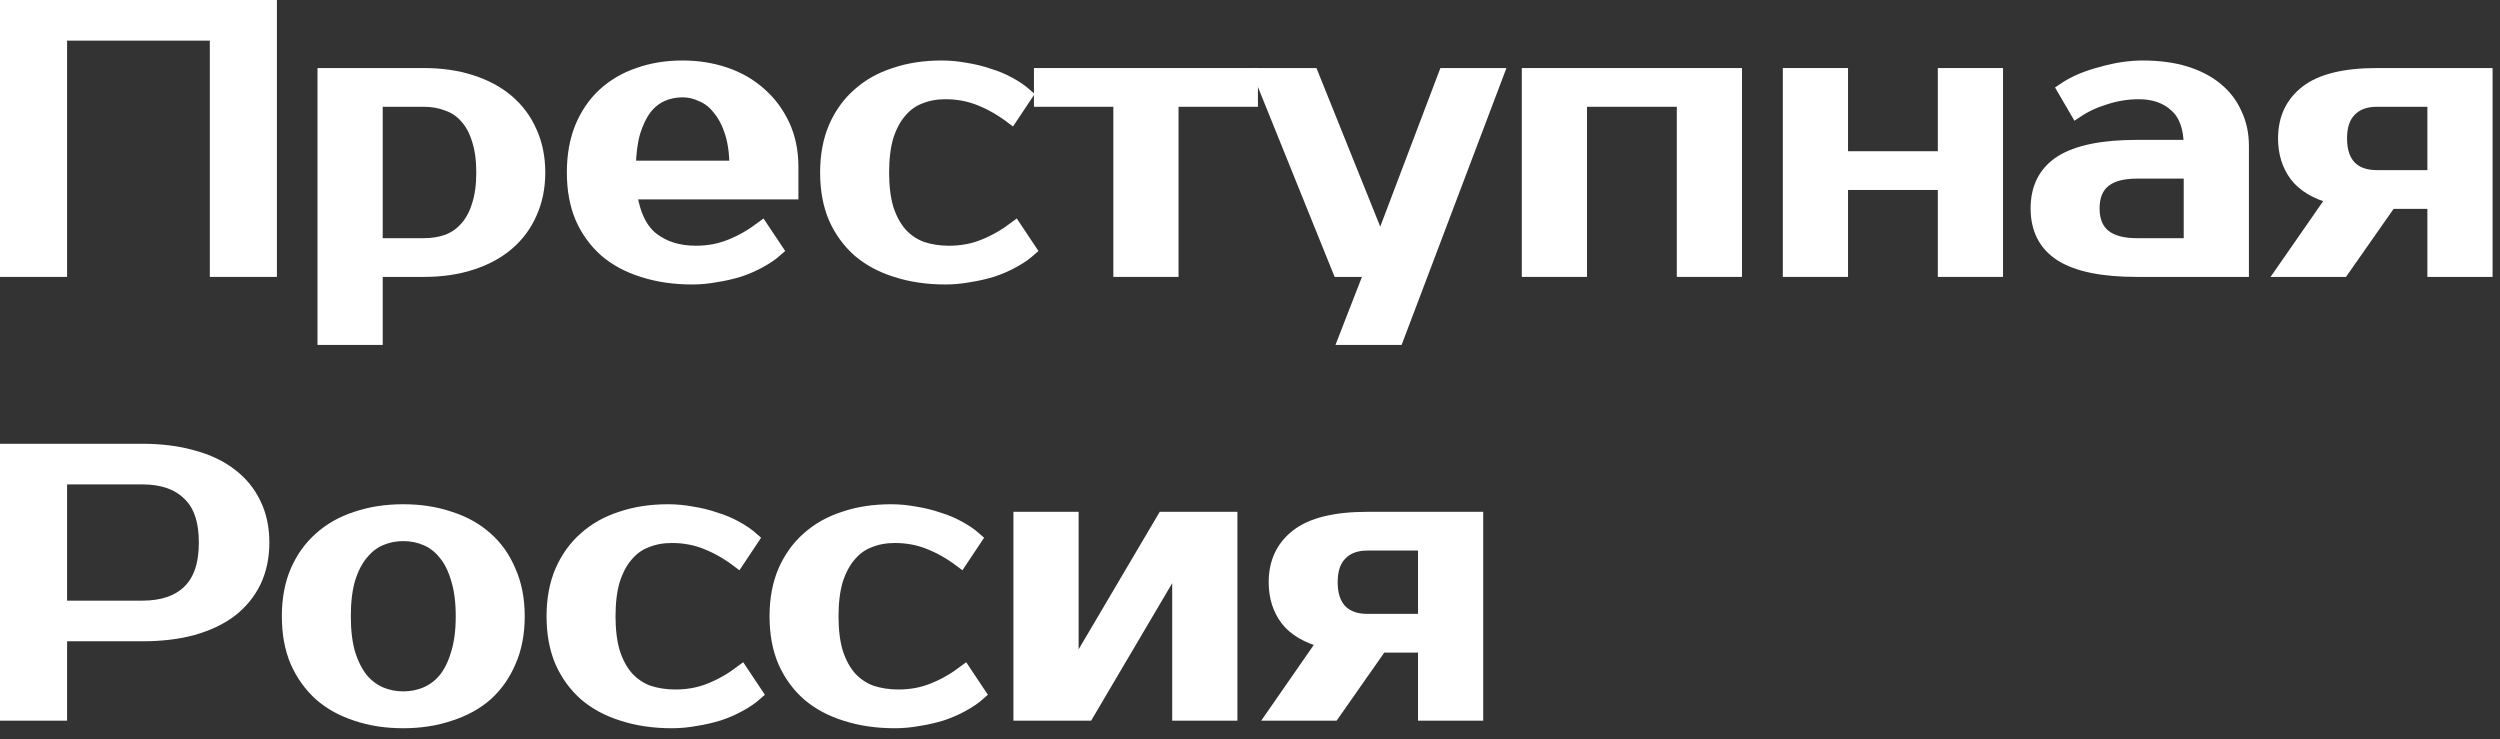 <svg width="213" height="63" viewBox="0 0 213 63" fill="none" xmlns="http://www.w3.org/2000/svg">
<rect x="0" y="0" width="213" height="63" fill="#333333" stroke="none"/>
<path d="M23.07 0.523V23.07H18.399V2.939H5.193V23.07H0.523V0.523H23.07Z" fill="white"/>
<path d="M32.084 8.575V20.815H36.11C36.84 20.815 37.506 20.708 38.107 20.493C38.73 20.257 39.256 19.892 39.685 19.398C40.136 18.904 40.48 18.271 40.716 17.498C40.974 16.724 41.102 15.79 41.102 14.695C41.102 13.6 40.974 12.666 40.716 11.893C40.48 11.12 40.136 10.487 39.685 9.993C39.256 9.499 38.73 9.144 38.107 8.93C37.506 8.694 36.84 8.575 36.11 8.575H32.084ZM36.11 6.321C37.592 6.321 38.934 6.514 40.136 6.901C41.36 7.287 42.402 7.845 43.261 8.575C44.119 9.306 44.774 10.186 45.225 11.217C45.698 12.247 45.934 13.407 45.934 14.695C45.934 15.984 45.698 17.143 45.225 18.174C44.774 19.205 44.119 20.085 43.261 20.815C42.402 21.545 41.36 22.104 40.136 22.49C38.934 22.877 37.592 23.07 36.11 23.07H32.084V28.868H27.574V6.321H36.11Z" fill="white"/>
<path d="M59.287 21.459C60.339 21.459 61.316 21.277 62.218 20.912C63.142 20.547 64.043 20.031 64.924 19.366L66.212 21.298C65.804 21.663 65.321 21.996 64.763 22.297C64.226 22.598 63.636 22.855 62.991 23.07C62.369 23.263 61.714 23.413 61.026 23.521C60.339 23.65 59.652 23.714 58.965 23.714C57.441 23.714 56.045 23.51 54.778 23.102C53.532 22.716 52.469 22.146 51.589 21.395C50.709 20.622 50.022 19.677 49.528 18.561C49.055 17.444 48.819 16.155 48.819 14.695C48.819 13.257 49.044 11.979 49.495 10.862C49.968 9.724 50.612 8.779 51.428 8.028C52.265 7.255 53.253 6.675 54.391 6.289C55.529 5.881 56.785 5.677 58.16 5.677C59.448 5.677 60.661 5.87 61.8 6.256C62.938 6.643 63.925 7.212 64.763 7.963C65.6 8.694 66.266 9.585 66.76 10.637C67.254 11.689 67.501 12.881 67.501 14.212V16.467H53.747C54.005 18.249 54.617 19.527 55.583 20.3C56.571 21.073 57.806 21.459 59.287 21.459ZM58.16 7.77C57.537 7.77 56.957 7.888 56.42 8.124C55.884 8.361 55.411 8.736 55.003 9.252C54.617 9.767 54.295 10.433 54.037 11.249C53.801 12.065 53.672 13.053 53.651 14.212H62.669C62.669 13.096 62.54 12.129 62.283 11.313C62.025 10.497 61.681 9.832 61.252 9.316C60.844 8.779 60.361 8.393 59.803 8.157C59.266 7.899 58.718 7.77 58.16 7.77Z" fill="white"/>
<path d="M80.221 5.677C80.908 5.677 81.595 5.741 82.283 5.87C82.97 5.977 83.625 6.138 84.247 6.353C84.892 6.546 85.482 6.793 86.019 7.094C86.577 7.394 87.06 7.727 87.468 8.092L86.18 10.025C85.3 9.359 84.398 8.844 83.474 8.479C82.572 8.114 81.595 7.931 80.543 7.931C79.77 7.931 79.062 8.06 78.417 8.318C77.773 8.554 77.215 8.951 76.743 9.51C76.27 10.046 75.894 10.744 75.615 11.603C75.357 12.462 75.229 13.493 75.229 14.695C75.229 15.898 75.357 16.928 75.615 17.788C75.894 18.646 76.281 19.355 76.775 19.913C77.269 20.45 77.859 20.847 78.546 21.105C79.255 21.341 80.028 21.459 80.865 21.459C81.918 21.459 82.894 21.277 83.796 20.912C84.72 20.547 85.622 20.031 86.502 19.366L87.79 21.298C87.382 21.663 86.899 21.996 86.341 22.297C85.804 22.598 85.214 22.855 84.57 23.07C83.947 23.263 83.292 23.413 82.605 23.521C81.918 23.65 81.23 23.714 80.543 23.714C79.019 23.714 77.623 23.51 76.356 23.102C75.111 22.716 74.048 22.146 73.167 21.395C72.287 20.622 71.6 19.677 71.106 18.561C70.633 17.444 70.397 16.155 70.397 14.695C70.397 13.257 70.633 11.979 71.106 10.862C71.6 9.724 72.276 8.779 73.135 8.028C73.994 7.255 75.025 6.675 76.227 6.289C77.43 5.881 78.761 5.677 80.221 5.677Z" fill="white"/>
<path d="M106.652 8.575H99.888V23.07H95.379V8.575H88.615V6.321H106.652V8.575Z" fill="white"/>
<path d="M119.055 28.868H114.546L116.801 23.07H114.063L107.299 6.321H111.808L117.445 20.332H117.767L123.082 6.321H127.591L119.055 28.868Z" fill="white"/>
<path d="M147.896 6.321V23.07H143.387V8.575H134.69V23.07H130.18V6.321H147.896Z" fill="white"/>
<path d="M170.135 6.321V23.07H165.625V15.662H156.929V23.07H152.419V6.321H156.929V13.407H165.625V6.321H170.135Z" fill="white"/>
<path d="M178.362 17.755C178.362 19.795 179.597 20.815 182.066 20.815H186.576V14.695H182.066C179.597 14.695 178.362 15.715 178.362 17.755ZM186.576 12.441C186.576 10.895 186.168 9.756 185.352 9.026C184.557 8.296 183.516 7.931 182.227 7.931C181.261 7.931 180.316 8.082 179.393 8.382C178.469 8.661 177.643 9.048 176.913 9.542L175.785 7.609C176.258 7.287 176.773 7.008 177.331 6.772C177.911 6.535 178.502 6.342 179.103 6.192C179.704 6.02 180.295 5.891 180.874 5.805C181.476 5.719 182.034 5.677 182.549 5.677C183.924 5.677 185.137 5.838 186.189 6.16C187.241 6.482 188.132 6.943 188.862 7.545C189.593 8.146 190.14 8.865 190.505 9.703C190.892 10.519 191.085 11.431 191.085 12.441V23.07H182.066C179.146 23.07 176.988 22.63 175.592 21.749C174.218 20.869 173.531 19.538 173.531 17.755C173.531 15.973 174.218 14.642 175.592 13.761C176.988 12.881 179.146 12.441 182.066 12.441H186.576Z" fill="white"/>
<path d="M194.452 23.07L198.768 16.853C197.329 16.467 196.277 15.844 195.611 14.985C194.946 14.105 194.613 13.042 194.613 11.796C194.613 10.1 195.236 8.769 196.481 7.802C197.748 6.815 199.756 6.321 202.504 6.321H211.845V23.07H207.336V17.272H203.664L199.605 23.07H194.452ZM207.336 15.017V8.575H202.504C201.538 8.575 200.786 8.855 200.25 9.413C199.713 9.95 199.444 10.744 199.444 11.796C199.444 12.849 199.713 13.654 200.25 14.212C200.786 14.749 201.538 15.017 202.504 15.017H207.336Z" fill="white"/>
<path d="M12.118 38.332C13.729 38.332 15.168 38.514 16.435 38.879C17.723 39.223 18.807 39.738 19.688 40.425C20.568 41.091 21.245 41.918 21.717 42.906C22.189 43.872 22.426 44.978 22.426 46.223C22.426 47.469 22.189 48.585 21.717 49.573C21.245 50.539 20.568 51.366 19.688 52.053C18.807 52.719 17.723 53.234 16.435 53.599C15.168 53.943 13.729 54.115 12.118 54.115H5.193V60.879H0.523V38.332H12.118ZM5.193 40.748V51.699H12.118C13.815 51.699 15.125 51.259 16.048 50.378C16.993 49.476 17.465 48.091 17.465 46.223C17.465 44.355 16.993 42.981 16.048 42.1C15.125 41.199 13.815 40.748 12.118 40.748H5.193Z" fill="white"/>
<path d="M34.36 59.429C35.047 59.429 35.691 59.3 36.292 59.043C36.894 58.785 37.42 58.388 37.871 57.851C38.322 57.293 38.676 56.573 38.934 55.693C39.213 54.813 39.352 53.75 39.352 52.504C39.352 51.259 39.213 50.196 38.934 49.315C38.676 48.435 38.322 47.726 37.871 47.19C37.42 46.631 36.894 46.223 36.292 45.966C35.691 45.708 35.047 45.579 34.36 45.579C33.673 45.579 33.028 45.708 32.427 45.966C31.826 46.223 31.3 46.631 30.849 47.19C30.398 47.726 30.033 48.435 29.754 49.315C29.496 50.196 29.367 51.259 29.367 52.504C29.367 53.75 29.496 54.813 29.754 55.693C30.033 56.573 30.398 57.293 30.849 57.851C31.3 58.388 31.826 58.785 32.427 59.043C33.028 59.3 33.673 59.429 34.36 59.429ZM34.36 43.485C35.798 43.485 37.119 43.689 38.322 44.097C39.545 44.484 40.587 45.064 41.446 45.837C42.305 46.588 42.971 47.533 43.443 48.671C43.937 49.788 44.184 51.066 44.184 52.504C44.184 53.964 43.937 55.253 43.443 56.369C42.971 57.486 42.305 58.431 41.446 59.204C40.587 59.955 39.545 60.524 38.322 60.911C37.119 61.319 35.798 61.523 34.36 61.523C32.9 61.523 31.568 61.319 30.366 60.911C29.163 60.524 28.133 59.955 27.273 59.204C26.415 58.431 25.738 57.486 25.244 56.369C24.772 55.253 24.536 53.964 24.536 52.504C24.536 51.066 24.772 49.788 25.244 48.671C25.738 47.533 26.415 46.588 27.273 45.837C28.133 45.064 29.163 44.484 30.366 44.097C31.568 43.689 32.9 43.485 34.36 43.485Z" fill="white"/>
<path d="M56.913 43.485C57.6 43.485 58.287 43.55 58.974 43.679C59.661 43.786 60.316 43.947 60.939 44.162C61.583 44.355 62.174 44.602 62.711 44.903C63.269 45.203 63.752 45.536 64.16 45.901L62.872 47.834C61.991 47.168 61.09 46.653 60.166 46.288C59.264 45.923 58.287 45.74 57.235 45.74C56.462 45.74 55.753 45.869 55.109 46.127C54.465 46.363 53.907 46.76 53.434 47.318C52.962 47.855 52.586 48.553 52.307 49.412C52.049 50.271 51.92 51.302 51.92 52.504C51.92 53.707 52.049 54.737 52.307 55.596C52.586 56.455 52.973 57.164 53.467 57.722C53.96 58.259 54.551 58.656 55.238 58.914C55.947 59.15 56.72 59.268 57.557 59.268C58.609 59.268 59.586 59.086 60.488 58.721C61.412 58.356 62.313 57.84 63.194 57.175L64.482 59.107C64.074 59.472 63.591 59.805 63.033 60.106C62.496 60.406 61.906 60.664 61.261 60.879C60.639 61.072 59.984 61.222 59.297 61.33C58.609 61.459 57.922 61.523 57.235 61.523C55.711 61.523 54.315 61.319 53.048 60.911C51.802 60.524 50.739 59.955 49.859 59.204C48.979 58.431 48.291 57.486 47.798 56.369C47.325 55.253 47.089 53.964 47.089 52.504C47.089 51.066 47.325 49.788 47.798 48.671C48.291 47.533 48.968 46.588 49.827 45.837C50.686 45.064 51.716 44.484 52.919 44.097C54.121 43.689 55.453 43.485 56.913 43.485Z" fill="white"/>
<path d="M75.912 43.485C76.599 43.485 77.286 43.55 77.973 43.679C78.66 43.786 79.315 43.947 79.938 44.162C80.582 44.355 81.173 44.602 81.71 44.903C82.268 45.203 82.751 45.536 83.159 45.901L81.871 47.834C80.99 47.168 80.088 46.653 79.165 46.288C78.263 45.923 77.286 45.74 76.234 45.74C75.461 45.74 74.752 45.869 74.108 46.127C73.464 46.363 72.906 46.76 72.433 47.318C71.961 47.855 71.585 48.553 71.306 49.412C71.048 50.271 70.919 51.302 70.919 52.504C70.919 53.707 71.048 54.737 71.306 55.596C71.585 56.455 71.971 57.164 72.465 57.722C72.959 58.259 73.55 58.656 74.237 58.914C74.945 59.15 75.719 59.268 76.556 59.268C77.608 59.268 78.585 59.086 79.487 58.721C80.41 58.356 81.312 57.84 82.193 57.175L83.481 59.107C83.073 59.472 82.59 59.805 82.032 60.106C81.495 60.406 80.904 60.664 80.26 60.879C79.637 61.072 78.983 61.222 78.295 61.33C77.608 61.459 76.921 61.523 76.234 61.523C74.709 61.523 73.314 61.319 72.047 60.911C70.801 60.524 69.738 59.955 68.858 59.204C67.977 58.431 67.29 57.486 66.796 56.369C66.324 55.253 66.088 53.964 66.088 52.504C66.088 51.066 66.324 49.788 66.796 48.671C67.29 47.533 67.967 46.588 68.826 45.837C69.684 45.064 70.715 44.484 71.918 44.097C73.12 43.689 74.452 43.485 75.912 43.485Z" fill="white"/>
<path d="M104.904 44.13V60.879H100.395V48.317H100.073L92.665 60.879H86.867V44.13H91.376V56.691H91.698L99.107 44.13H104.904Z" fill="white"/>
<path d="M108.454 60.879L112.77 54.662C111.331 54.276 110.279 53.653 109.613 52.794C108.948 51.914 108.615 50.851 108.615 49.605C108.615 47.909 109.238 46.578 110.483 45.611C111.75 44.623 113.758 44.13 116.506 44.13H125.847V60.879H121.338V55.081H117.666L113.607 60.879H108.454ZM121.338 52.826V46.384H116.506C115.54 46.384 114.788 46.663 114.252 47.222C113.715 47.759 113.446 48.553 113.446 49.605C113.446 50.657 113.715 51.463 114.252 52.021C114.788 52.558 115.54 52.826 116.506 52.826H121.338Z" fill="white"/>
<path d="M23.07 0.523V23.07H18.399V2.939H5.193V23.07H0.523V0.523H23.07Z" stroke="white" stroke-width="1.046"/>
<path d="M32.084 8.575V20.815H36.11C36.84 20.815 37.506 20.708 38.107 20.493C38.73 20.257 39.256 19.892 39.685 19.398C40.136 18.904 40.48 18.271 40.716 17.498C40.974 16.724 41.102 15.79 41.102 14.695C41.102 13.6 40.974 12.666 40.716 11.893C40.48 11.12 40.136 10.487 39.685 9.993C39.256 9.499 38.73 9.144 38.107 8.93C37.506 8.694 36.84 8.575 36.11 8.575H32.084ZM36.11 6.321C37.592 6.321 38.934 6.514 40.136 6.901C41.36 7.287 42.402 7.845 43.261 8.575C44.119 9.306 44.774 10.186 45.225 11.217C45.698 12.247 45.934 13.407 45.934 14.695C45.934 15.984 45.698 17.143 45.225 18.174C44.774 19.205 44.119 20.085 43.261 20.815C42.402 21.545 41.36 22.104 40.136 22.49C38.934 22.877 37.592 23.07 36.11 23.07H32.084V28.868H27.574V6.321H36.11Z" stroke="white" stroke-width="1.046"/>
<path d="M59.287 21.459C60.339 21.459 61.316 21.277 62.218 20.912C63.142 20.547 64.043 20.031 64.924 19.366L66.212 21.298C65.804 21.663 65.321 21.996 64.763 22.297C64.226 22.598 63.636 22.855 62.991 23.07C62.369 23.263 61.714 23.413 61.026 23.521C60.339 23.65 59.652 23.714 58.965 23.714C57.441 23.714 56.045 23.51 54.778 23.102C53.532 22.716 52.469 22.146 51.589 21.395C50.709 20.622 50.022 19.677 49.528 18.561C49.055 17.444 48.819 16.155 48.819 14.695C48.819 13.257 49.044 11.979 49.495 10.862C49.968 9.724 50.612 8.779 51.428 8.028C52.265 7.255 53.253 6.675 54.391 6.289C55.529 5.881 56.785 5.677 58.16 5.677C59.448 5.677 60.661 5.87 61.8 6.256C62.938 6.643 63.925 7.212 64.763 7.963C65.6 8.694 66.266 9.585 66.76 10.637C67.254 11.689 67.501 12.881 67.501 14.212V16.467H53.747C54.005 18.249 54.617 19.527 55.583 20.3C56.571 21.073 57.806 21.459 59.287 21.459ZM58.16 7.77C57.537 7.77 56.957 7.888 56.42 8.124C55.884 8.361 55.411 8.736 55.003 9.252C54.617 9.767 54.295 10.433 54.037 11.249C53.801 12.065 53.672 13.053 53.651 14.212H62.669C62.669 13.096 62.54 12.129 62.283 11.313C62.025 10.497 61.681 9.832 61.252 9.316C60.844 8.779 60.361 8.393 59.803 8.157C59.266 7.899 58.718 7.77 58.16 7.77Z" stroke="white" stroke-width="1.046"/>
<path d="M80.221 5.677C80.908 5.677 81.595 5.741 82.283 5.87C82.97 5.977 83.625 6.138 84.247 6.353C84.892 6.546 85.482 6.793 86.019 7.094C86.577 7.394 87.06 7.727 87.468 8.092L86.18 10.025C85.3 9.359 84.398 8.844 83.474 8.479C82.572 8.114 81.595 7.931 80.543 7.931C79.77 7.931 79.062 8.06 78.417 8.318C77.773 8.554 77.215 8.951 76.743 9.51C76.27 10.046 75.894 10.744 75.615 11.603C75.357 12.462 75.229 13.493 75.229 14.695C75.229 15.898 75.357 16.928 75.615 17.788C75.894 18.646 76.281 19.355 76.775 19.913C77.269 20.45 77.859 20.847 78.546 21.105C79.255 21.341 80.028 21.459 80.865 21.459C81.918 21.459 82.894 21.277 83.796 20.912C84.72 20.547 85.622 20.031 86.502 19.366L87.79 21.298C87.382 21.663 86.899 21.996 86.341 22.297C85.804 22.598 85.214 22.855 84.57 23.07C83.947 23.263 83.292 23.413 82.605 23.521C81.918 23.65 81.23 23.714 80.543 23.714C79.019 23.714 77.623 23.51 76.356 23.102C75.111 22.716 74.048 22.146 73.167 21.395C72.287 20.622 71.6 19.677 71.106 18.561C70.633 17.444 70.397 16.155 70.397 14.695C70.397 13.257 70.633 11.979 71.106 10.862C71.6 9.724 72.276 8.779 73.135 8.028C73.994 7.255 75.025 6.675 76.227 6.289C77.43 5.881 78.761 5.677 80.221 5.677Z" stroke="white" stroke-width="1.046"/>
<path d="M106.652 8.575H99.888V23.07H95.379V8.575H88.615V6.321H106.652V8.575Z" stroke="white" stroke-width="1.046"/>
<path d="M119.055 28.868H114.546L116.801 23.07H114.063L107.299 6.321H111.808L117.445 20.332H117.767L123.082 6.321H127.591L119.055 28.868Z" stroke="white" stroke-width="1.046"/>
<path d="M147.896 6.321V23.07H143.387V8.575H134.69V23.07H130.18V6.321H147.896Z" stroke="white" stroke-width="1.046"/>
<path d="M170.135 6.321V23.07H165.625V15.662H156.929V23.07H152.419V6.321H156.929V13.407H165.625V6.321H170.135Z" stroke="white" stroke-width="1.046"/>
<path d="M178.362 17.755C178.362 19.795 179.597 20.815 182.066 20.815H186.576V14.695H182.066C179.597 14.695 178.362 15.715 178.362 17.755ZM186.576 12.441C186.576 10.895 186.168 9.756 185.352 9.026C184.557 8.296 183.516 7.931 182.227 7.931C181.261 7.931 180.316 8.082 179.393 8.382C178.469 8.661 177.643 9.048 176.913 9.542L175.785 7.609C176.258 7.287 176.773 7.008 177.331 6.772C177.911 6.535 178.502 6.342 179.103 6.192C179.704 6.02 180.295 5.891 180.874 5.805C181.476 5.719 182.034 5.677 182.549 5.677C183.924 5.677 185.137 5.838 186.189 6.16C187.241 6.482 188.132 6.943 188.862 7.545C189.593 8.146 190.14 8.865 190.505 9.703C190.892 10.519 191.085 11.431 191.085 12.441V23.07H182.066C179.146 23.07 176.988 22.63 175.592 21.749C174.218 20.869 173.531 19.538 173.531 17.755C173.531 15.973 174.218 14.642 175.592 13.761C176.988 12.881 179.146 12.441 182.066 12.441H186.576Z" stroke="white" stroke-width="1.046"/>
<path d="M194.452 23.07L198.768 16.853C197.329 16.467 196.277 15.844 195.611 14.985C194.946 14.105 194.613 13.042 194.613 11.796C194.613 10.1 195.236 8.769 196.481 7.802C197.748 6.815 199.756 6.321 202.504 6.321H211.845V23.07H207.336V17.272H203.664L199.605 23.07H194.452ZM207.336 15.017V8.575H202.504C201.538 8.575 200.786 8.855 200.25 9.413C199.713 9.95 199.444 10.744 199.444 11.796C199.444 12.849 199.713 13.654 200.25 14.212C200.786 14.749 201.538 15.017 202.504 15.017H207.336Z" stroke="white" stroke-width="1.046"/>
<path d="M12.118 38.332C13.729 38.332 15.168 38.514 16.435 38.879C17.723 39.223 18.807 39.738 19.688 40.425C20.568 41.091 21.245 41.918 21.717 42.906C22.189 43.872 22.426 44.978 22.426 46.223C22.426 47.469 22.189 48.585 21.717 49.573C21.245 50.539 20.568 51.366 19.688 52.053C18.807 52.719 17.723 53.234 16.435 53.599C15.168 53.943 13.729 54.115 12.118 54.115H5.193V60.879H0.523V38.332H12.118ZM5.193 40.748V51.699H12.118C13.815 51.699 15.125 51.259 16.048 50.378C16.993 49.476 17.465 48.091 17.465 46.223C17.465 44.355 16.993 42.981 16.048 42.1C15.125 41.199 13.815 40.748 12.118 40.748H5.193Z" stroke="white" stroke-width="1.046"/>
<path d="M34.36 59.429C35.047 59.429 35.691 59.3 36.292 59.043C36.894 58.785 37.42 58.388 37.871 57.851C38.322 57.293 38.676 56.573 38.934 55.693C39.213 54.813 39.352 53.75 39.352 52.504C39.352 51.259 39.213 50.196 38.934 49.315C38.676 48.435 38.322 47.726 37.871 47.19C37.42 46.631 36.894 46.223 36.292 45.966C35.691 45.708 35.047 45.579 34.36 45.579C33.673 45.579 33.028 45.708 32.427 45.966C31.826 46.223 31.3 46.631 30.849 47.19C30.398 47.726 30.033 48.435 29.754 49.315C29.496 50.196 29.367 51.259 29.367 52.504C29.367 53.75 29.496 54.813 29.754 55.693C30.033 56.573 30.398 57.293 30.849 57.851C31.3 58.388 31.826 58.785 32.427 59.043C33.028 59.3 33.673 59.429 34.36 59.429ZM34.36 43.485C35.798 43.485 37.119 43.689 38.322 44.097C39.545 44.484 40.587 45.064 41.446 45.837C42.305 46.588 42.971 47.533 43.443 48.671C43.937 49.788 44.184 51.066 44.184 52.504C44.184 53.964 43.937 55.253 43.443 56.369C42.971 57.486 42.305 58.431 41.446 59.204C40.587 59.955 39.545 60.524 38.322 60.911C37.119 61.319 35.798 61.523 34.36 61.523C32.9 61.523 31.568 61.319 30.366 60.911C29.163 60.524 28.133 59.955 27.273 59.204C26.415 58.431 25.738 57.486 25.244 56.369C24.772 55.253 24.536 53.964 24.536 52.504C24.536 51.066 24.772 49.788 25.244 48.671C25.738 47.533 26.415 46.588 27.273 45.837C28.133 45.064 29.163 44.484 30.366 44.097C31.568 43.689 32.9 43.485 34.36 43.485Z" stroke="white" stroke-width="1.046"/>
<path d="M56.913 43.485C57.6 43.485 58.287 43.55 58.974 43.679C59.661 43.786 60.316 43.947 60.939 44.162C61.583 44.355 62.174 44.602 62.711 44.903C63.269 45.203 63.752 45.536 64.16 45.901L62.872 47.834C61.991 47.168 61.09 46.653 60.166 46.288C59.264 45.923 58.287 45.74 57.235 45.74C56.462 45.74 55.753 45.869 55.109 46.127C54.465 46.363 53.907 46.76 53.434 47.318C52.962 47.855 52.586 48.553 52.307 49.412C52.049 50.271 51.92 51.302 51.92 52.504C51.92 53.707 52.049 54.737 52.307 55.596C52.586 56.455 52.973 57.164 53.467 57.722C53.96 58.259 54.551 58.656 55.238 58.914C55.947 59.15 56.72 59.268 57.557 59.268C58.609 59.268 59.586 59.086 60.488 58.721C61.412 58.356 62.313 57.84 63.194 57.175L64.482 59.107C64.074 59.472 63.591 59.805 63.033 60.106C62.496 60.406 61.906 60.664 61.261 60.879C60.639 61.072 59.984 61.222 59.297 61.33C58.609 61.459 57.922 61.523 57.235 61.523C55.711 61.523 54.315 61.319 53.048 60.911C51.802 60.524 50.739 59.955 49.859 59.204C48.979 58.431 48.291 57.486 47.798 56.369C47.325 55.253 47.089 53.964 47.089 52.504C47.089 51.066 47.325 49.788 47.798 48.671C48.291 47.533 48.968 46.588 49.827 45.837C50.686 45.064 51.716 44.484 52.919 44.097C54.121 43.689 55.453 43.485 56.913 43.485Z" stroke="white" stroke-width="1.046"/>
<path d="M75.912 43.485C76.599 43.485 77.286 43.55 77.973 43.679C78.66 43.786 79.315 43.947 79.938 44.162C80.582 44.355 81.173 44.602 81.71 44.903C82.268 45.203 82.751 45.536 83.159 45.901L81.871 47.834C80.99 47.168 80.088 46.653 79.165 46.288C78.263 45.923 77.286 45.74 76.234 45.74C75.461 45.74 74.752 45.869 74.108 46.127C73.464 46.363 72.906 46.76 72.433 47.318C71.961 47.855 71.585 48.553 71.306 49.412C71.048 50.271 70.919 51.302 70.919 52.504C70.919 53.707 71.048 54.737 71.306 55.596C71.585 56.455 71.971 57.164 72.465 57.722C72.959 58.259 73.55 58.656 74.237 58.914C74.945 59.15 75.719 59.268 76.556 59.268C77.608 59.268 78.585 59.086 79.487 58.721C80.41 58.356 81.312 57.84 82.193 57.175L83.481 59.107C83.073 59.472 82.59 59.805 82.032 60.106C81.495 60.406 80.904 60.664 80.26 60.879C79.637 61.072 78.983 61.222 78.295 61.33C77.608 61.459 76.921 61.523 76.234 61.523C74.709 61.523 73.314 61.319 72.047 60.911C70.801 60.524 69.738 59.955 68.858 59.204C67.977 58.431 67.29 57.486 66.796 56.369C66.324 55.253 66.088 53.964 66.088 52.504C66.088 51.066 66.324 49.788 66.796 48.671C67.29 47.533 67.967 46.588 68.826 45.837C69.684 45.064 70.715 44.484 71.918 44.097C73.12 43.689 74.452 43.485 75.912 43.485Z" stroke="white" stroke-width="1.046"/>
<path d="M104.904 44.13V60.879H100.395V48.317H100.073L92.665 60.879H86.867V44.13H91.376V56.691H91.698L99.107 44.13H104.904Z" stroke="white" stroke-width="1.046"/>
<path d="M108.454 60.879L112.77 54.662C111.331 54.276 110.279 53.653 109.613 52.794C108.948 51.914 108.615 50.851 108.615 49.605C108.615 47.909 109.238 46.578 110.483 45.611C111.75 44.623 113.758 44.13 116.506 44.13H125.847V60.879H121.338V55.081H117.666L113.607 60.879H108.454ZM121.338 52.826V46.384H116.506C115.54 46.384 114.788 46.663 114.252 47.222C113.715 47.759 113.446 48.553 113.446 49.605C113.446 50.657 113.715 51.463 114.252 52.021C114.788 52.558 115.54 52.826 116.506 52.826H121.338Z" stroke="white" stroke-width="1.046"/>
</svg>

